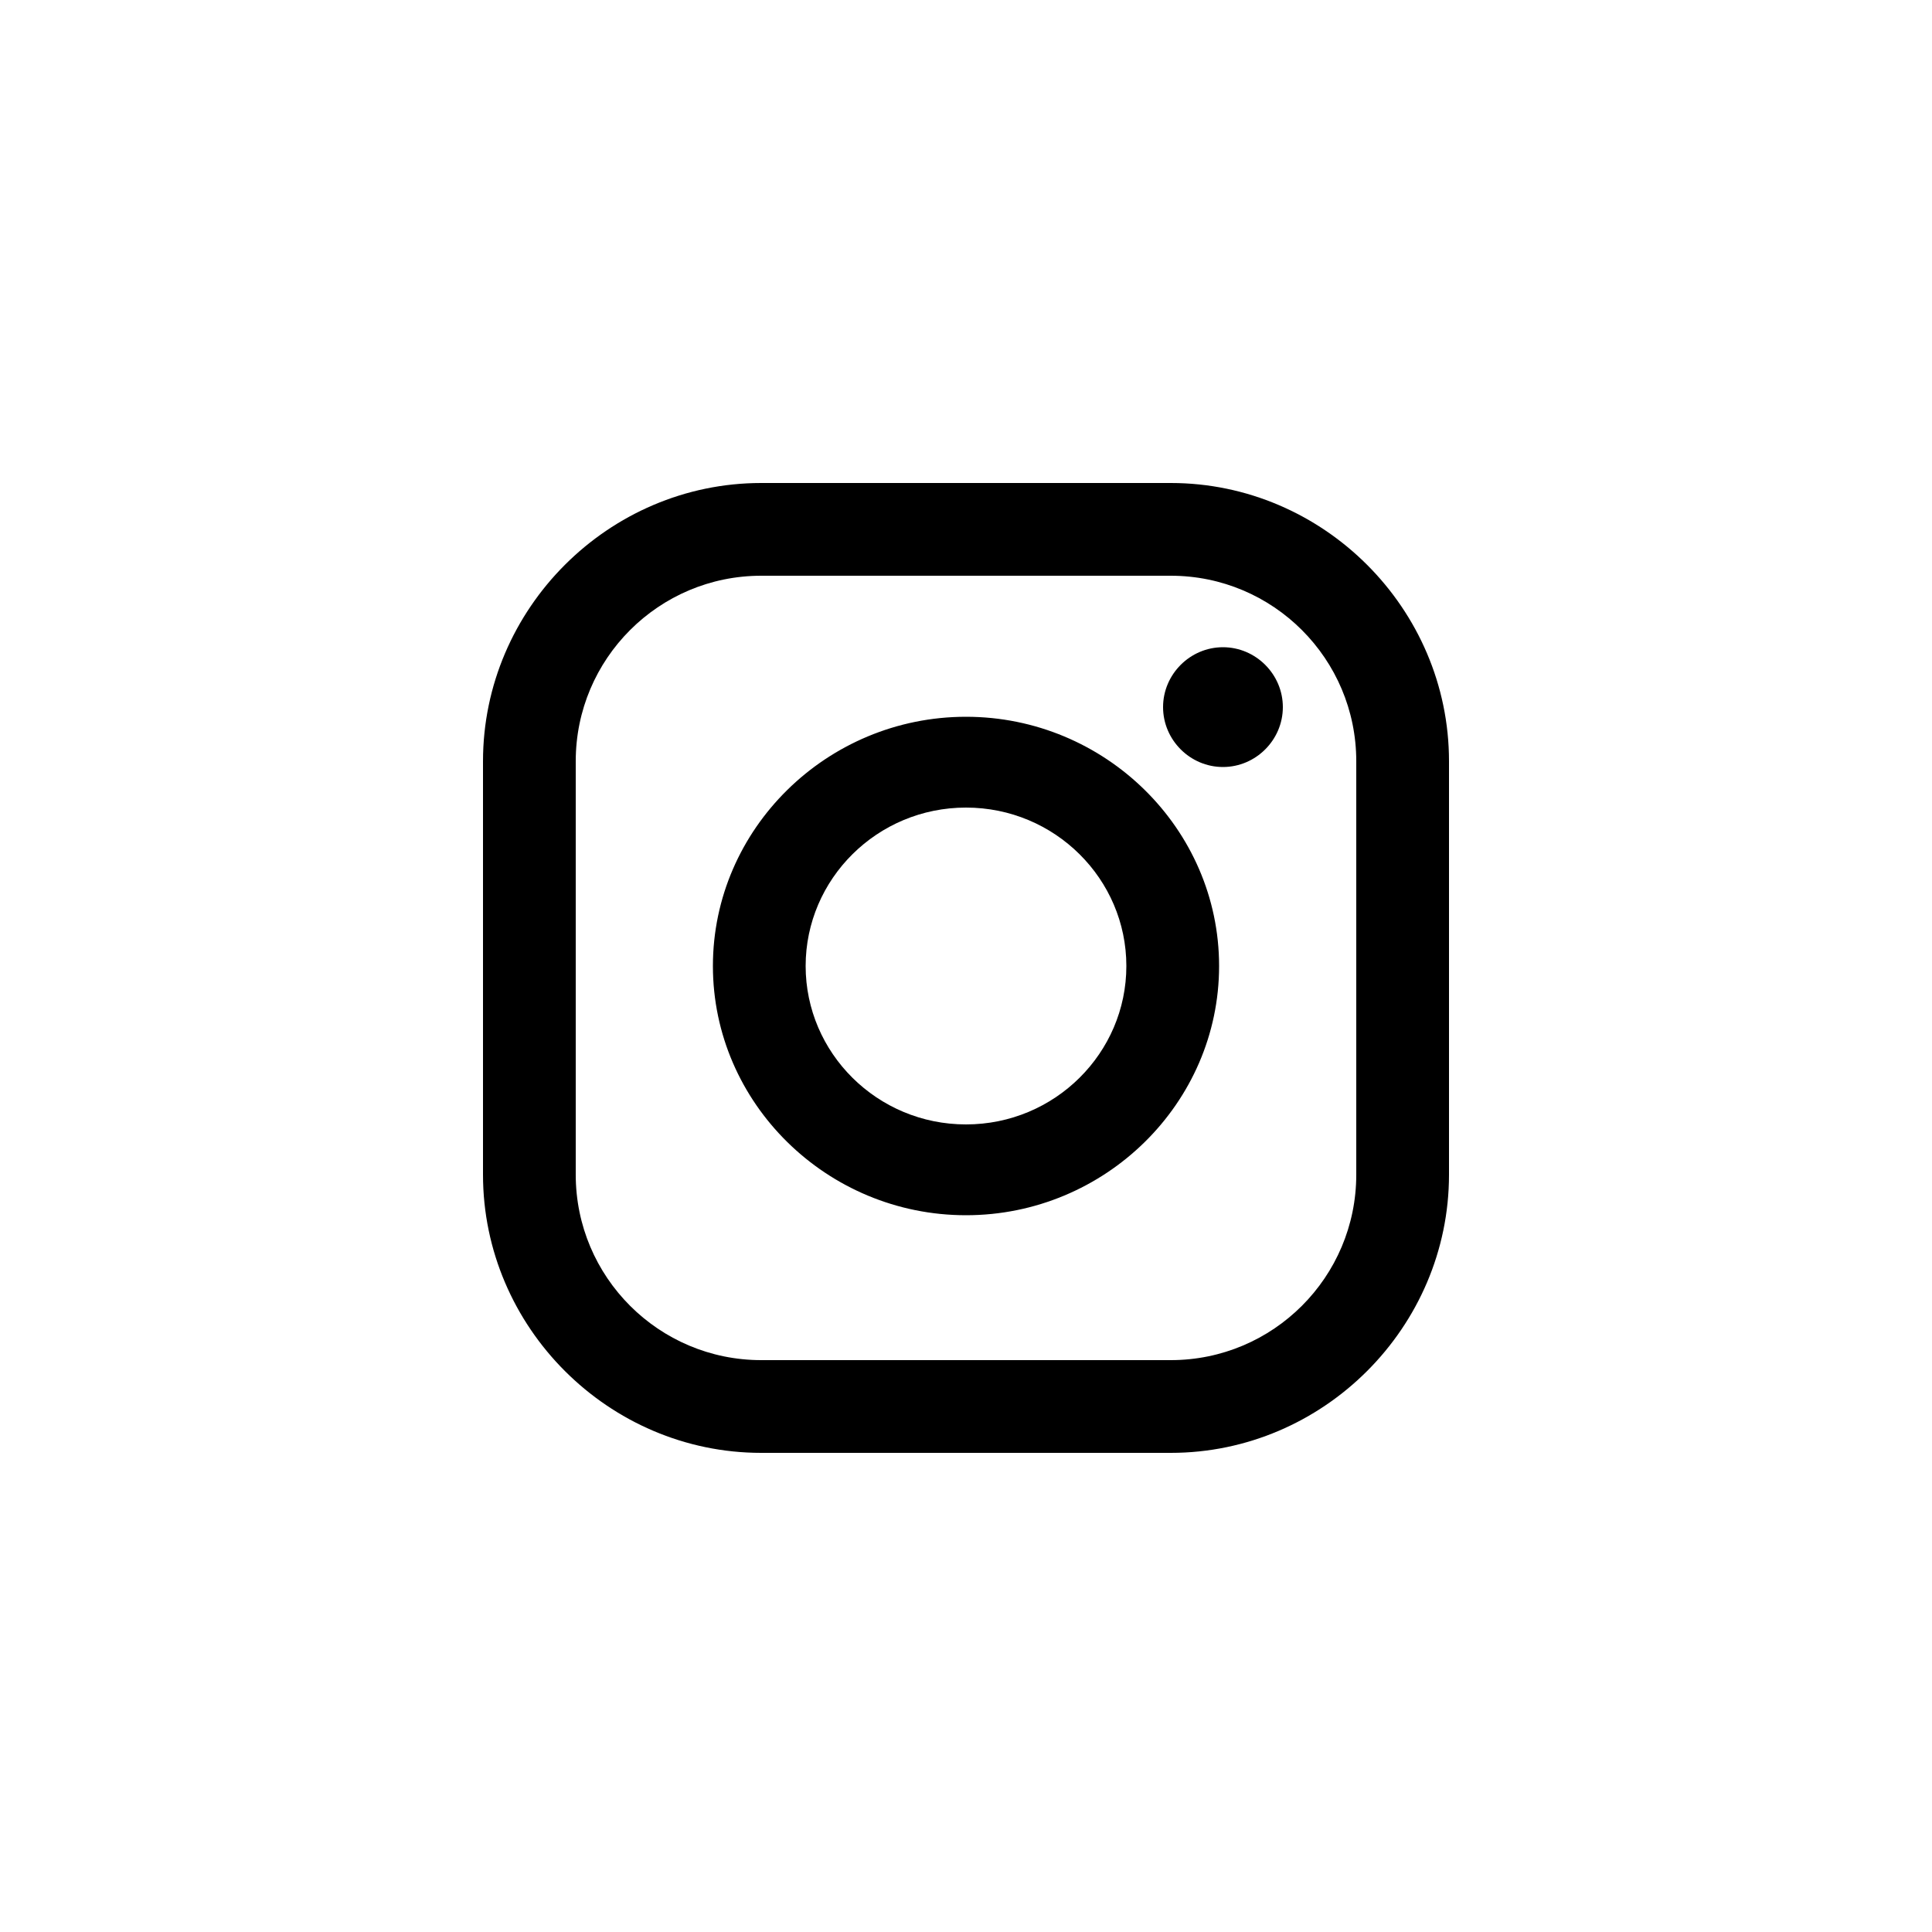 <?xml version="1.0" encoding="UTF-8"?> <svg xmlns="http://www.w3.org/2000/svg" id="Layer_1" version="1.1" viewBox="0 0 100 100"><defs><style> .st0 { fill-rule: evenodd; } </style></defs><path class="st0" d="M60.6,25h-21.2c-7.9,0-14.4,6.5-14.4,14.4v21.4c0,7.9,6.5,14.4,14.4,14.4h21.2c7.9,0,14.4-6.5,14.4-14.4v-21.4c0-7.9-6.5-14.4-14.4-14.4ZM70.2,60.8c0,5.3-4.3,9.6-9.6,9.6h-21.2c-5.3,0-9.6-4.3-9.6-9.6v-21.4c0-5.3,4.3-9.6,9.6-9.6h21.2c5.3,0,9.6,4.3,9.6,9.6v21.4ZM50,37.1c-7.2,0-13.1,5.8-13.1,12.9s5.9,12.9,13.1,12.9,13.1-5.8,13.1-12.9-5.9-12.9-13.1-12.9ZM50,58.2c-4.6,0-8.3-3.7-8.3-8.2s3.7-8.2,8.3-8.2,8.3,3.7,8.3,8.2-3.7,8.2-8.3,8.2ZM66.4,36.6c0,1.7-1.4,3.1-3.1,3.1s-3.1-1.4-3.1-3.1,1.4-3.1,3.1-3.1,3.1,1.4,3.1,3.1Z"></path></svg> 